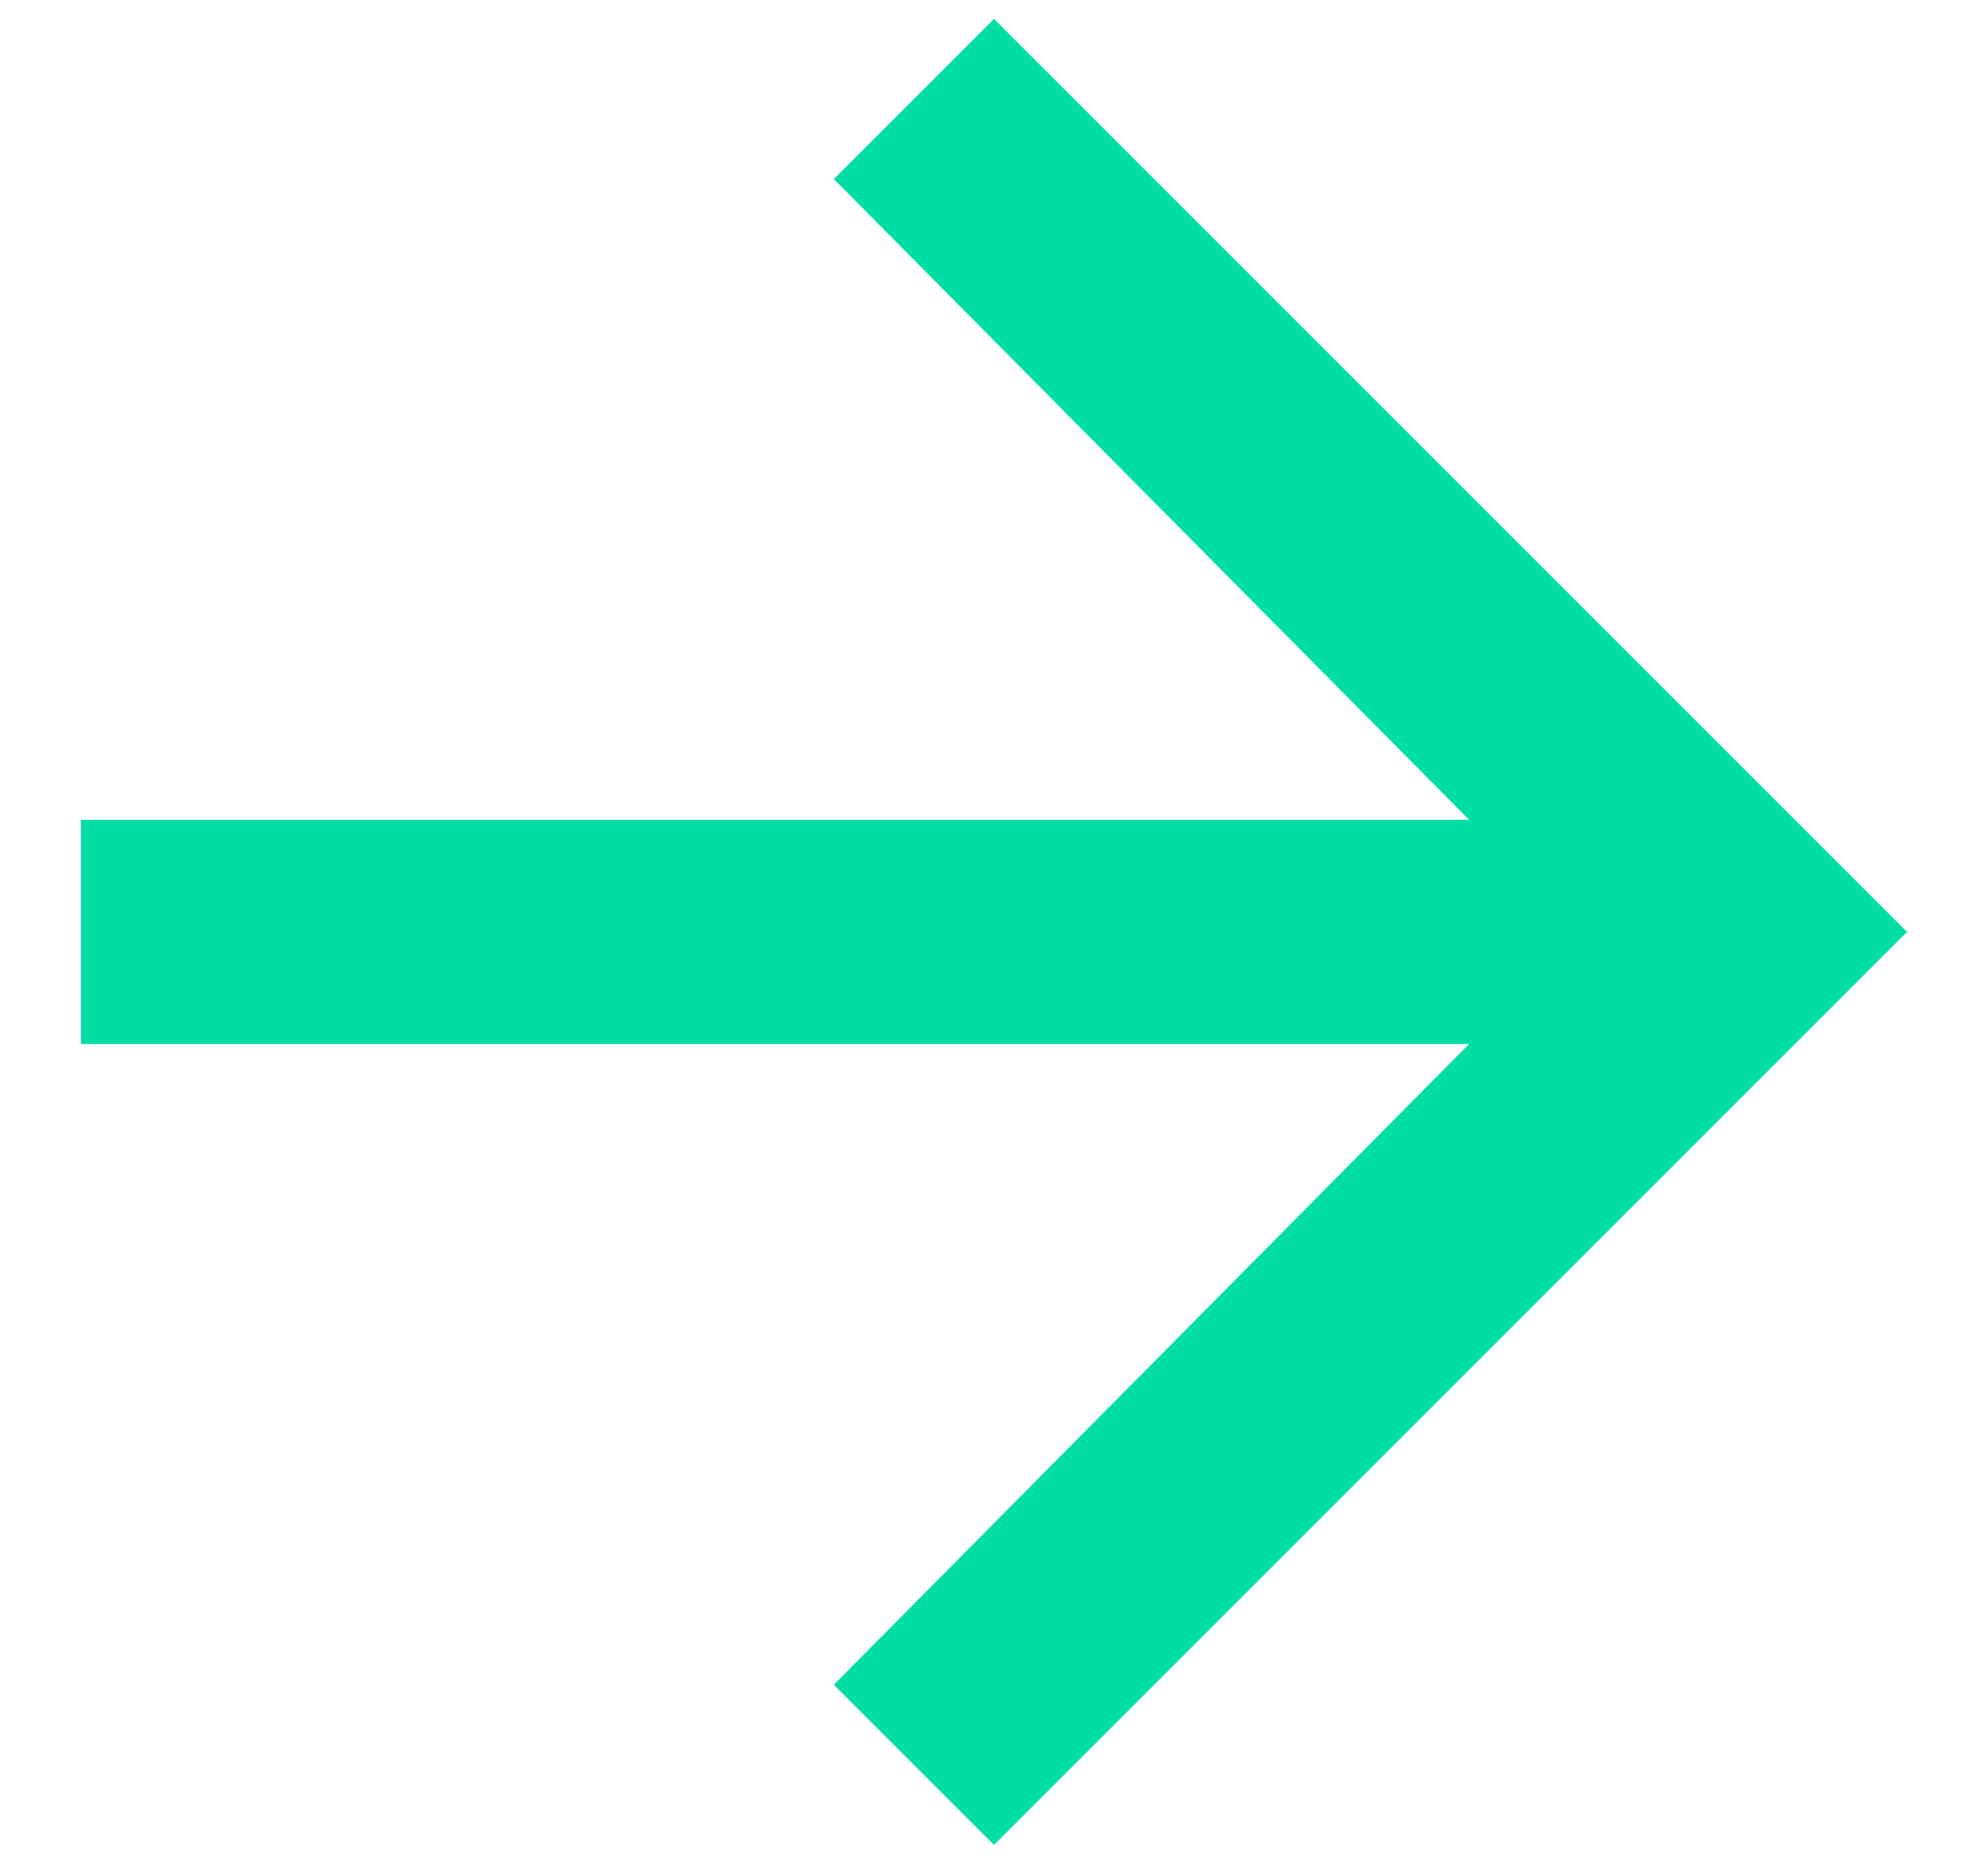 <svg width="16" height="15" viewBox="0 0 16 15" fill="none" xmlns="http://www.w3.org/2000/svg">
<path d="M8 0.152L15.348 7.5L8 14.848L6.711 13.559L11.824 8.402H0.652V6.598H11.824L6.711 1.441L8 0.152Z" fill="#00DEA6"/>
</svg>

